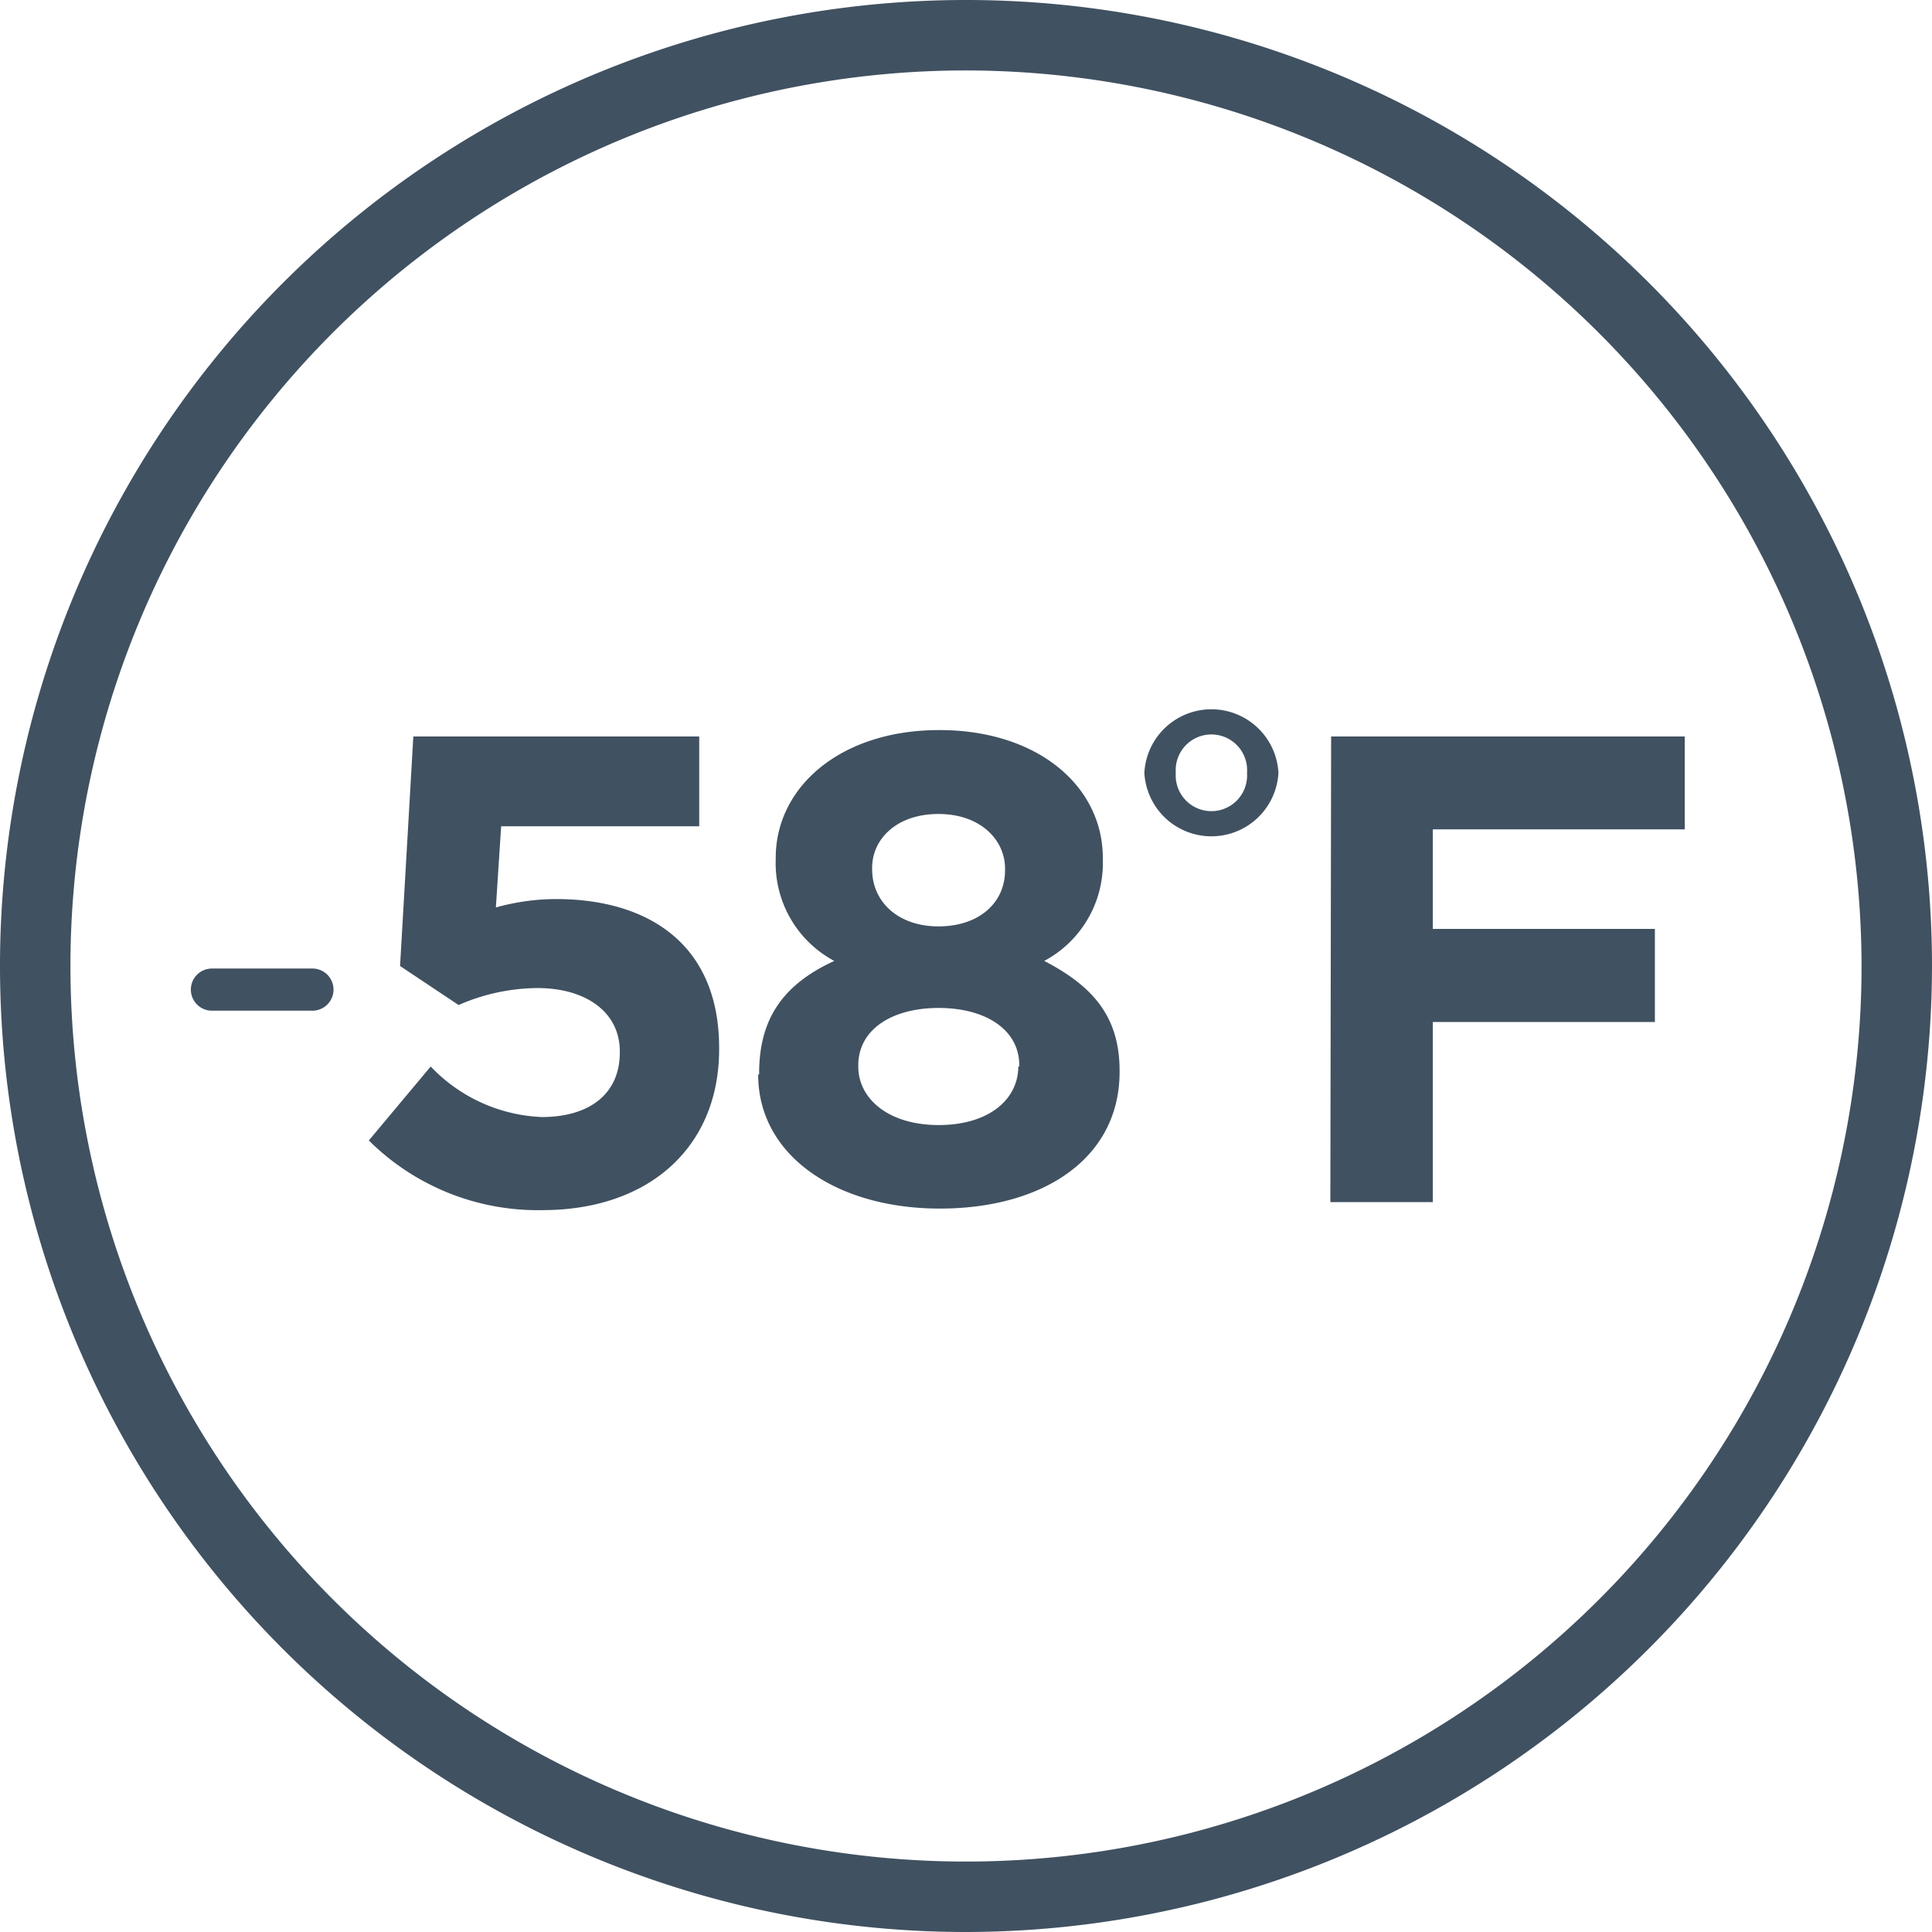 <svg id="Icon" xmlns="http://www.w3.org/2000/svg" viewBox="0 0 99 99"><defs><style>.cls-1{fill:#405161;}</style></defs><path class="cls-1" d="M50,99.5A49.5,49.5,0,1,1,99.5,50,49.56,49.56,0,0,1,50,99.5ZM50,4.11A45.89,45.89,0,1,0,95.89,50,45.94,45.94,0,0,0,50,4.11ZM17.59,51.21a1.08,1.08,0,0,0-1.08-1.08H11.36a1.08,1.08,0,0,0,0,2.16h5.15A1.08,1.08,0,0,0,17.59,51.21Zm1.81,7.73,3.17-3.79a8.32,8.32,0,0,0,5.69,2.59c2.45,0,4-1.19,4-3.3v-.07c0-2-1.73-3.24-4.22-3.24A10.23,10.23,0,0,0,24,52l-3-2,.68-11.76H36.33v4.6H26.18L25.91,47A11.54,11.54,0,0,1,29,46.57c4.64,0,8.35,2.25,8.35,7.63v.07c0,5-3.58,8.24-9.06,8.24A12.28,12.28,0,0,1,19.4,58.94Zm20-3.38v-.07c0-2.89,1.33-4.59,3.85-5.75a5.68,5.68,0,0,1-3-5.22v-.06c0-3.65,3.34-6.55,8.38-6.55s8.38,2.87,8.38,6.55v.06a5.68,5.68,0,0,1-3,5.22c2.42,1.26,3.86,2.79,3.86,5.62v.07c0,4.43-3.92,7-9.21,7S39.35,59.72,39.35,55.56Zm13.33-.41v-.06c0-1.84-1.74-2.94-4.13-2.94s-4.12,1.1-4.12,2.94v.06c0,1.64,1.53,3,4.12,3S52.68,56.82,52.68,55.15ZM52,45.1V45c0-1.46-1.26-2.79-3.41-2.79s-3.4,1.29-3.4,2.76v.07c0,1.67,1.33,2.93,3.4,2.93S52,46.77,52,45.1Zm7.14-5v0a3.44,3.44,0,0,1,6.87,0v0a3.44,3.44,0,0,1-6.87,0Zm5.26,0v0a1.83,1.83,0,1,0-3.65,0v0a1.83,1.83,0,1,0,3.65,0Zm4.31-1.86H86.83V43H73.92V48.1H85.3v4.77H73.92V62.1H68.67Z" transform="translate(-0.5 -0.5)"/></svg>